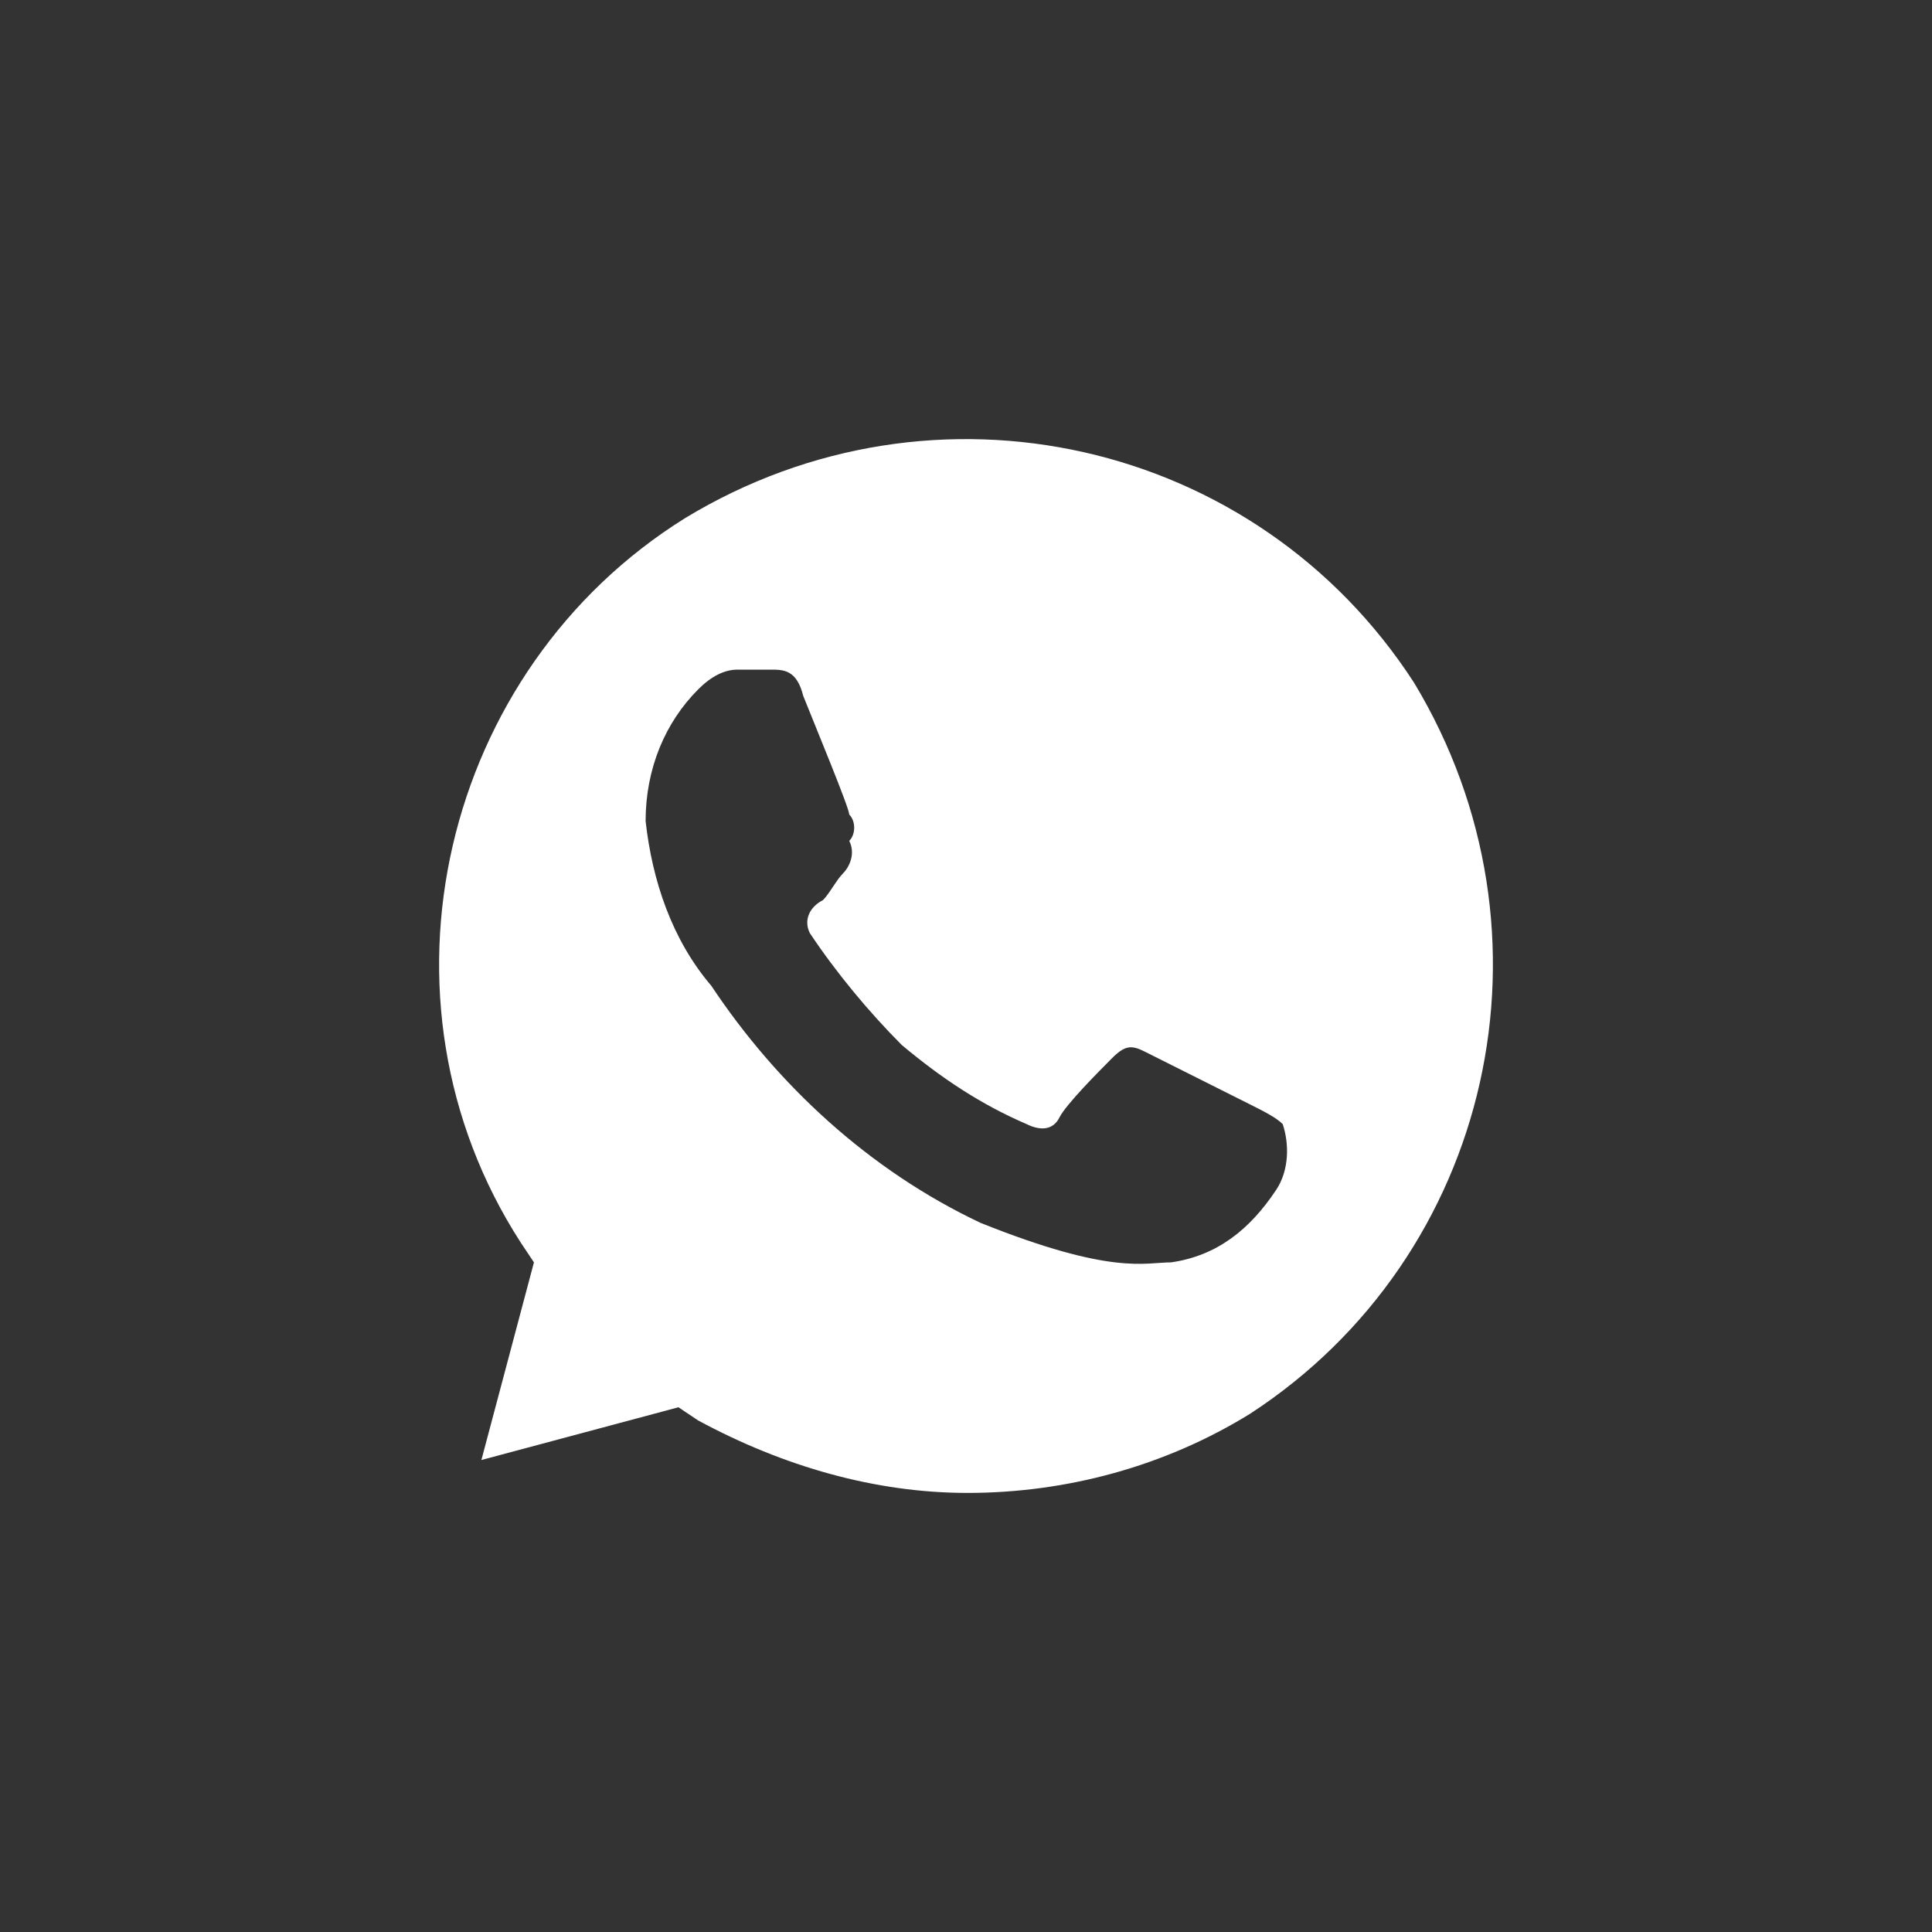 <?xml version="1.0" encoding="UTF-8"?> <svg xmlns="http://www.w3.org/2000/svg" width="30" height="30" viewBox="0 0 30 30" fill="none"><rect x="0" y="0" width="30" height="30" fill="#333333" stroke="none"/><path d="M21.958 10.602C19.51 6.818 14.513 5.693 10.637 8.046C6.863 10.398 5.64 15.511 8.087 19.296L8.291 19.602L7.475 22.671L10.535 21.852L10.841 22.057C12.167 22.773 13.595 23.182 15.023 23.182C16.553 23.182 18.082 22.773 19.408 21.955C23.182 19.5 24.304 14.489 21.958 10.602ZM19.816 18.477C19.408 19.091 18.898 19.5 18.184 19.602C17.777 19.602 17.267 19.807 15.227 18.989C13.493 18.171 12.065 16.841 11.045 15.307C10.433 14.591 10.127 13.671 10.025 12.75C10.025 11.932 10.331 11.216 10.841 10.705C11.045 10.5 11.249 10.398 11.453 10.398H11.963C12.167 10.398 12.371 10.398 12.473 10.807C12.677 11.318 13.187 12.546 13.187 12.648C13.289 12.75 13.289 12.955 13.187 13.057C13.289 13.261 13.187 13.466 13.085 13.568C12.983 13.671 12.881 13.875 12.779 13.977C12.575 14.08 12.473 14.284 12.575 14.489C12.983 15.102 13.493 15.716 14.003 16.227C14.615 16.739 15.227 17.148 15.941 17.455C16.145 17.557 16.349 17.557 16.451 17.352C16.553 17.148 17.063 16.637 17.267 16.432C17.471 16.227 17.573 16.227 17.777 16.33L19.408 17.148C19.612 17.25 19.816 17.352 19.918 17.455C20.02 17.762 20.02 18.171 19.816 18.477Z" fill="white"></path></svg> 
